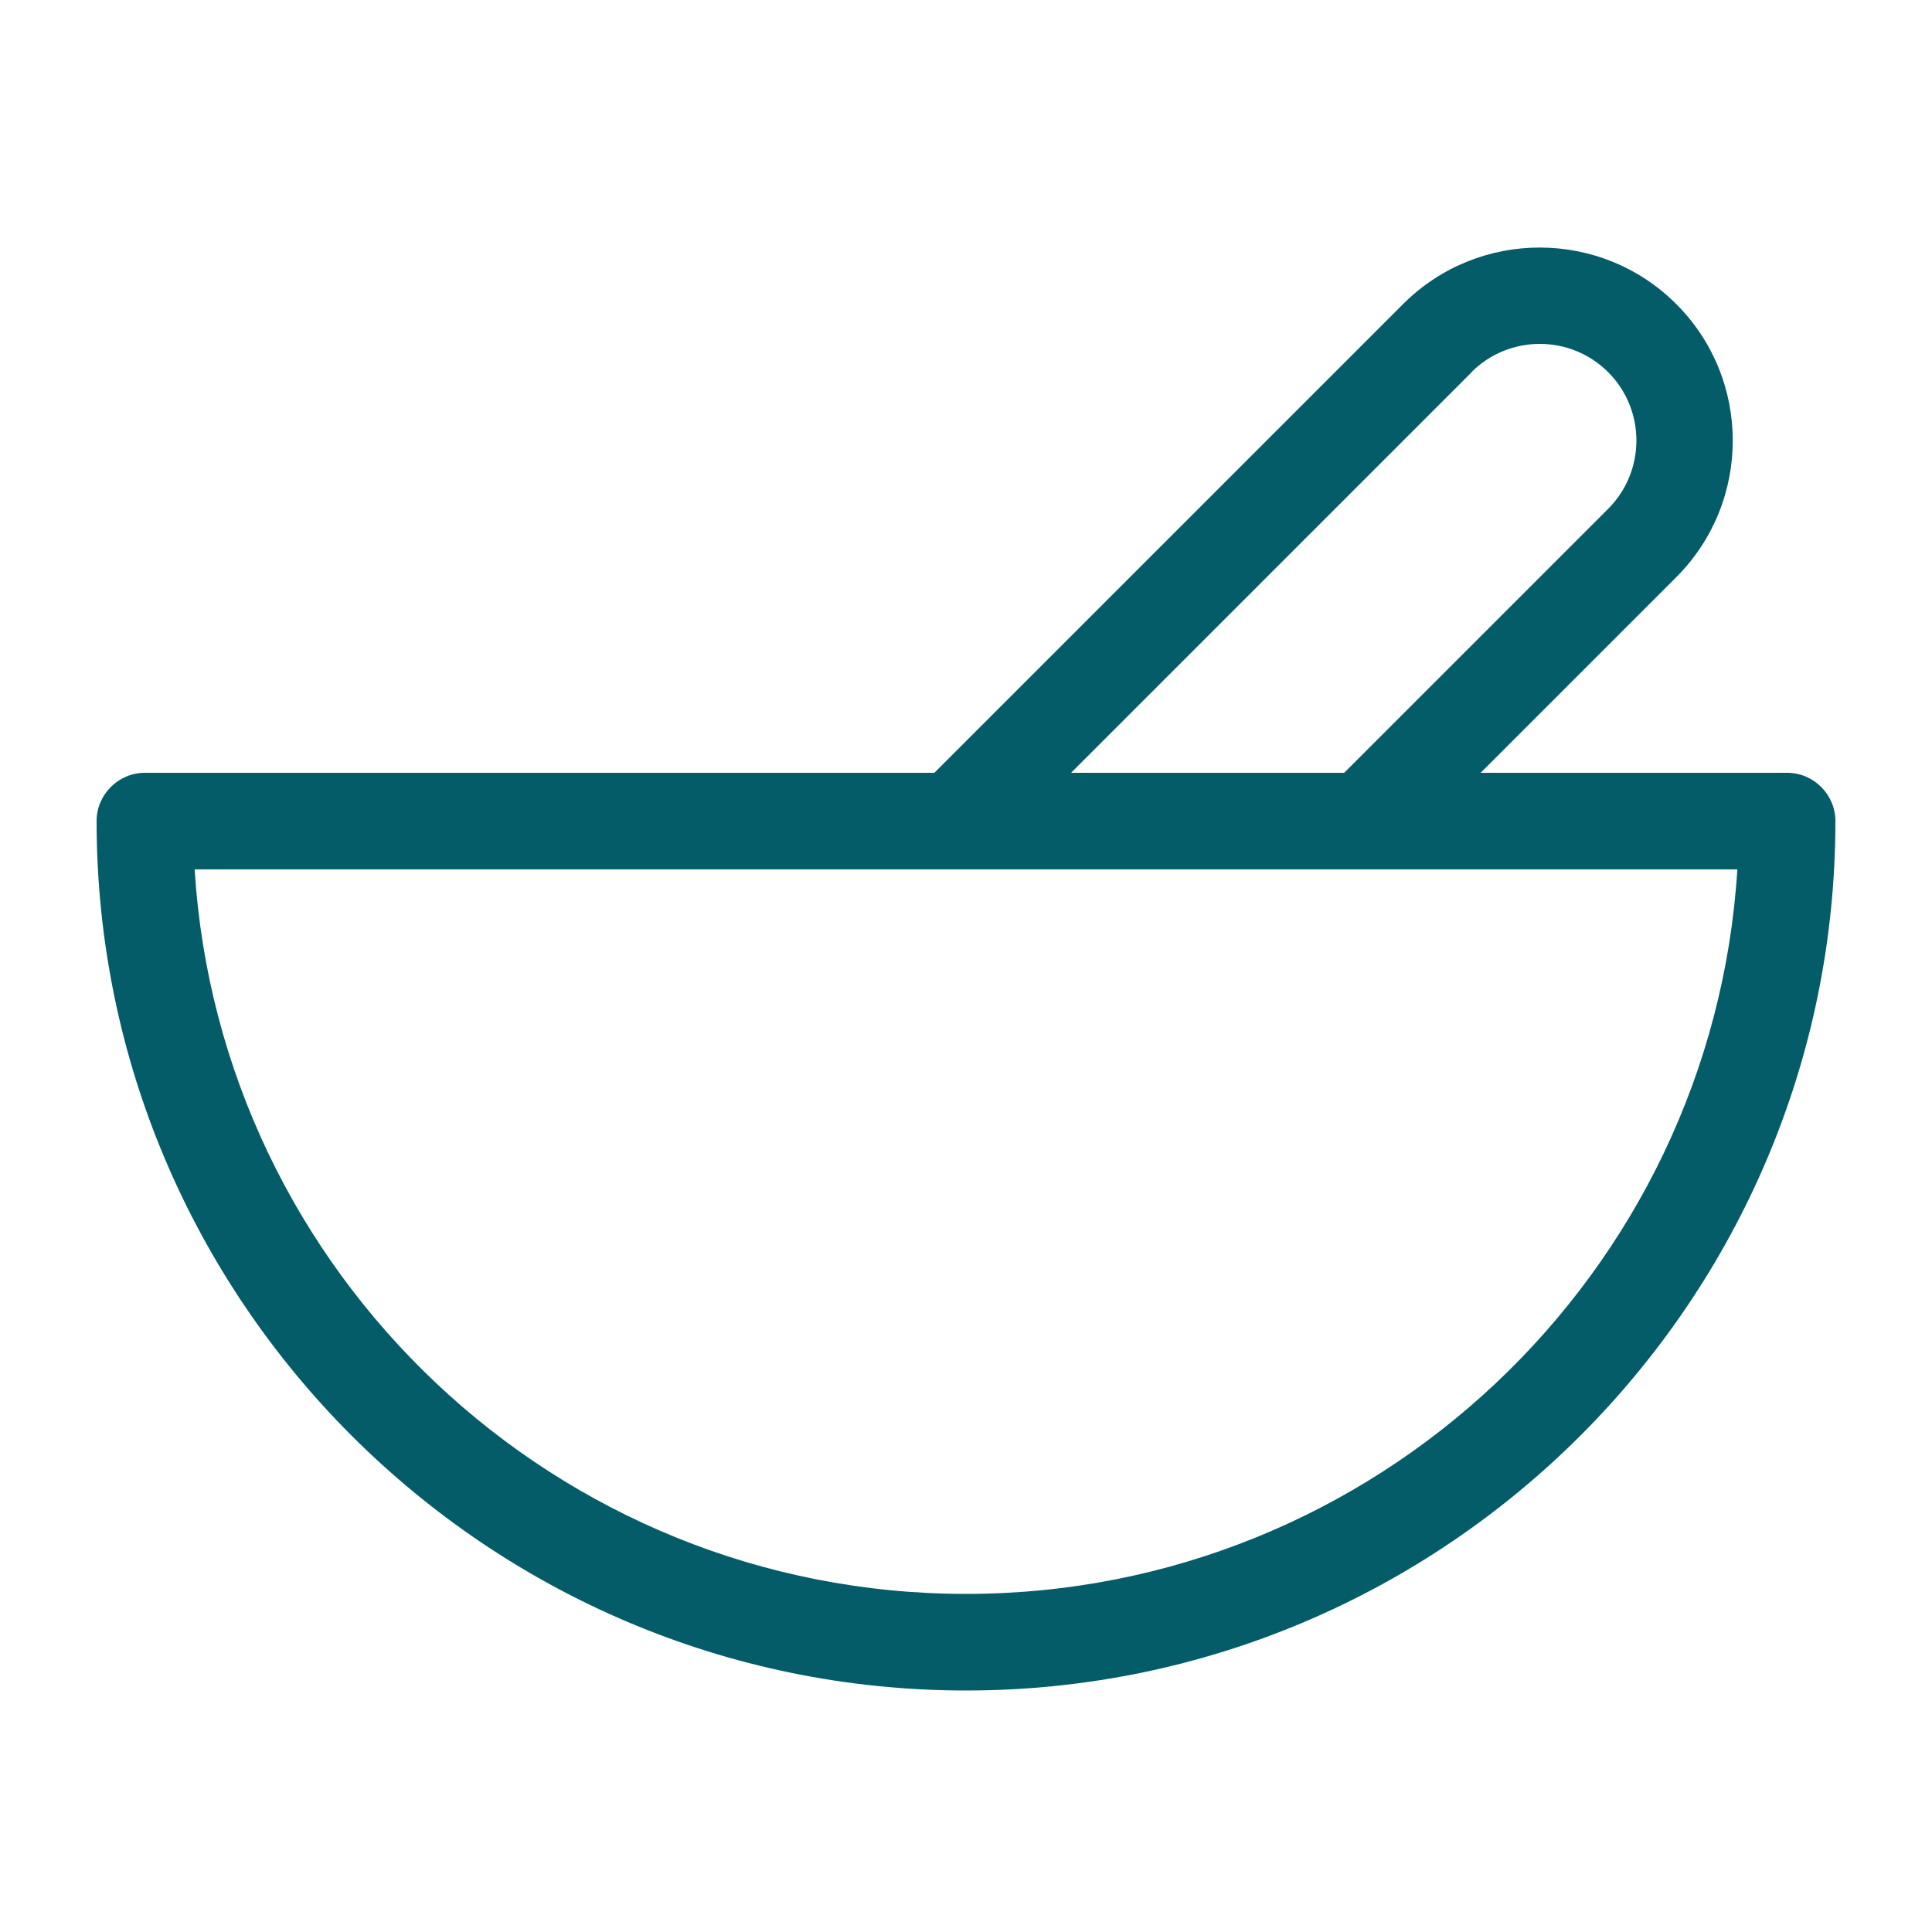 <svg width="80" height="80" viewBox="0 0 80 80" fill="none" xmlns="http://www.w3.org/2000/svg">
<path d="M74 32H61.31L69.41 23.9C72.53 20.78 72.53 15.71 69.41 12.59C66.29 9.47 61.22 9.47 58.1 12.59L38.69 32H6C4.9 32 4 32.9 4 34C4 53.85 20.15 70 40 70C59.85 70 76 53.85 76 34C76 32.9 75.1 32 74 32ZM60.93 15.41C62.49 13.85 65.03 13.85 66.59 15.41C68.15 16.97 68.15 19.51 66.59 21.07L55.66 32H44.35L60.94 15.41H60.93ZM40 66C23.03 66 9.1 52.72 8.06 36H71.94C70.9 52.72 56.97 66 40 66Z" fill="#035c67"/>
</svg>
